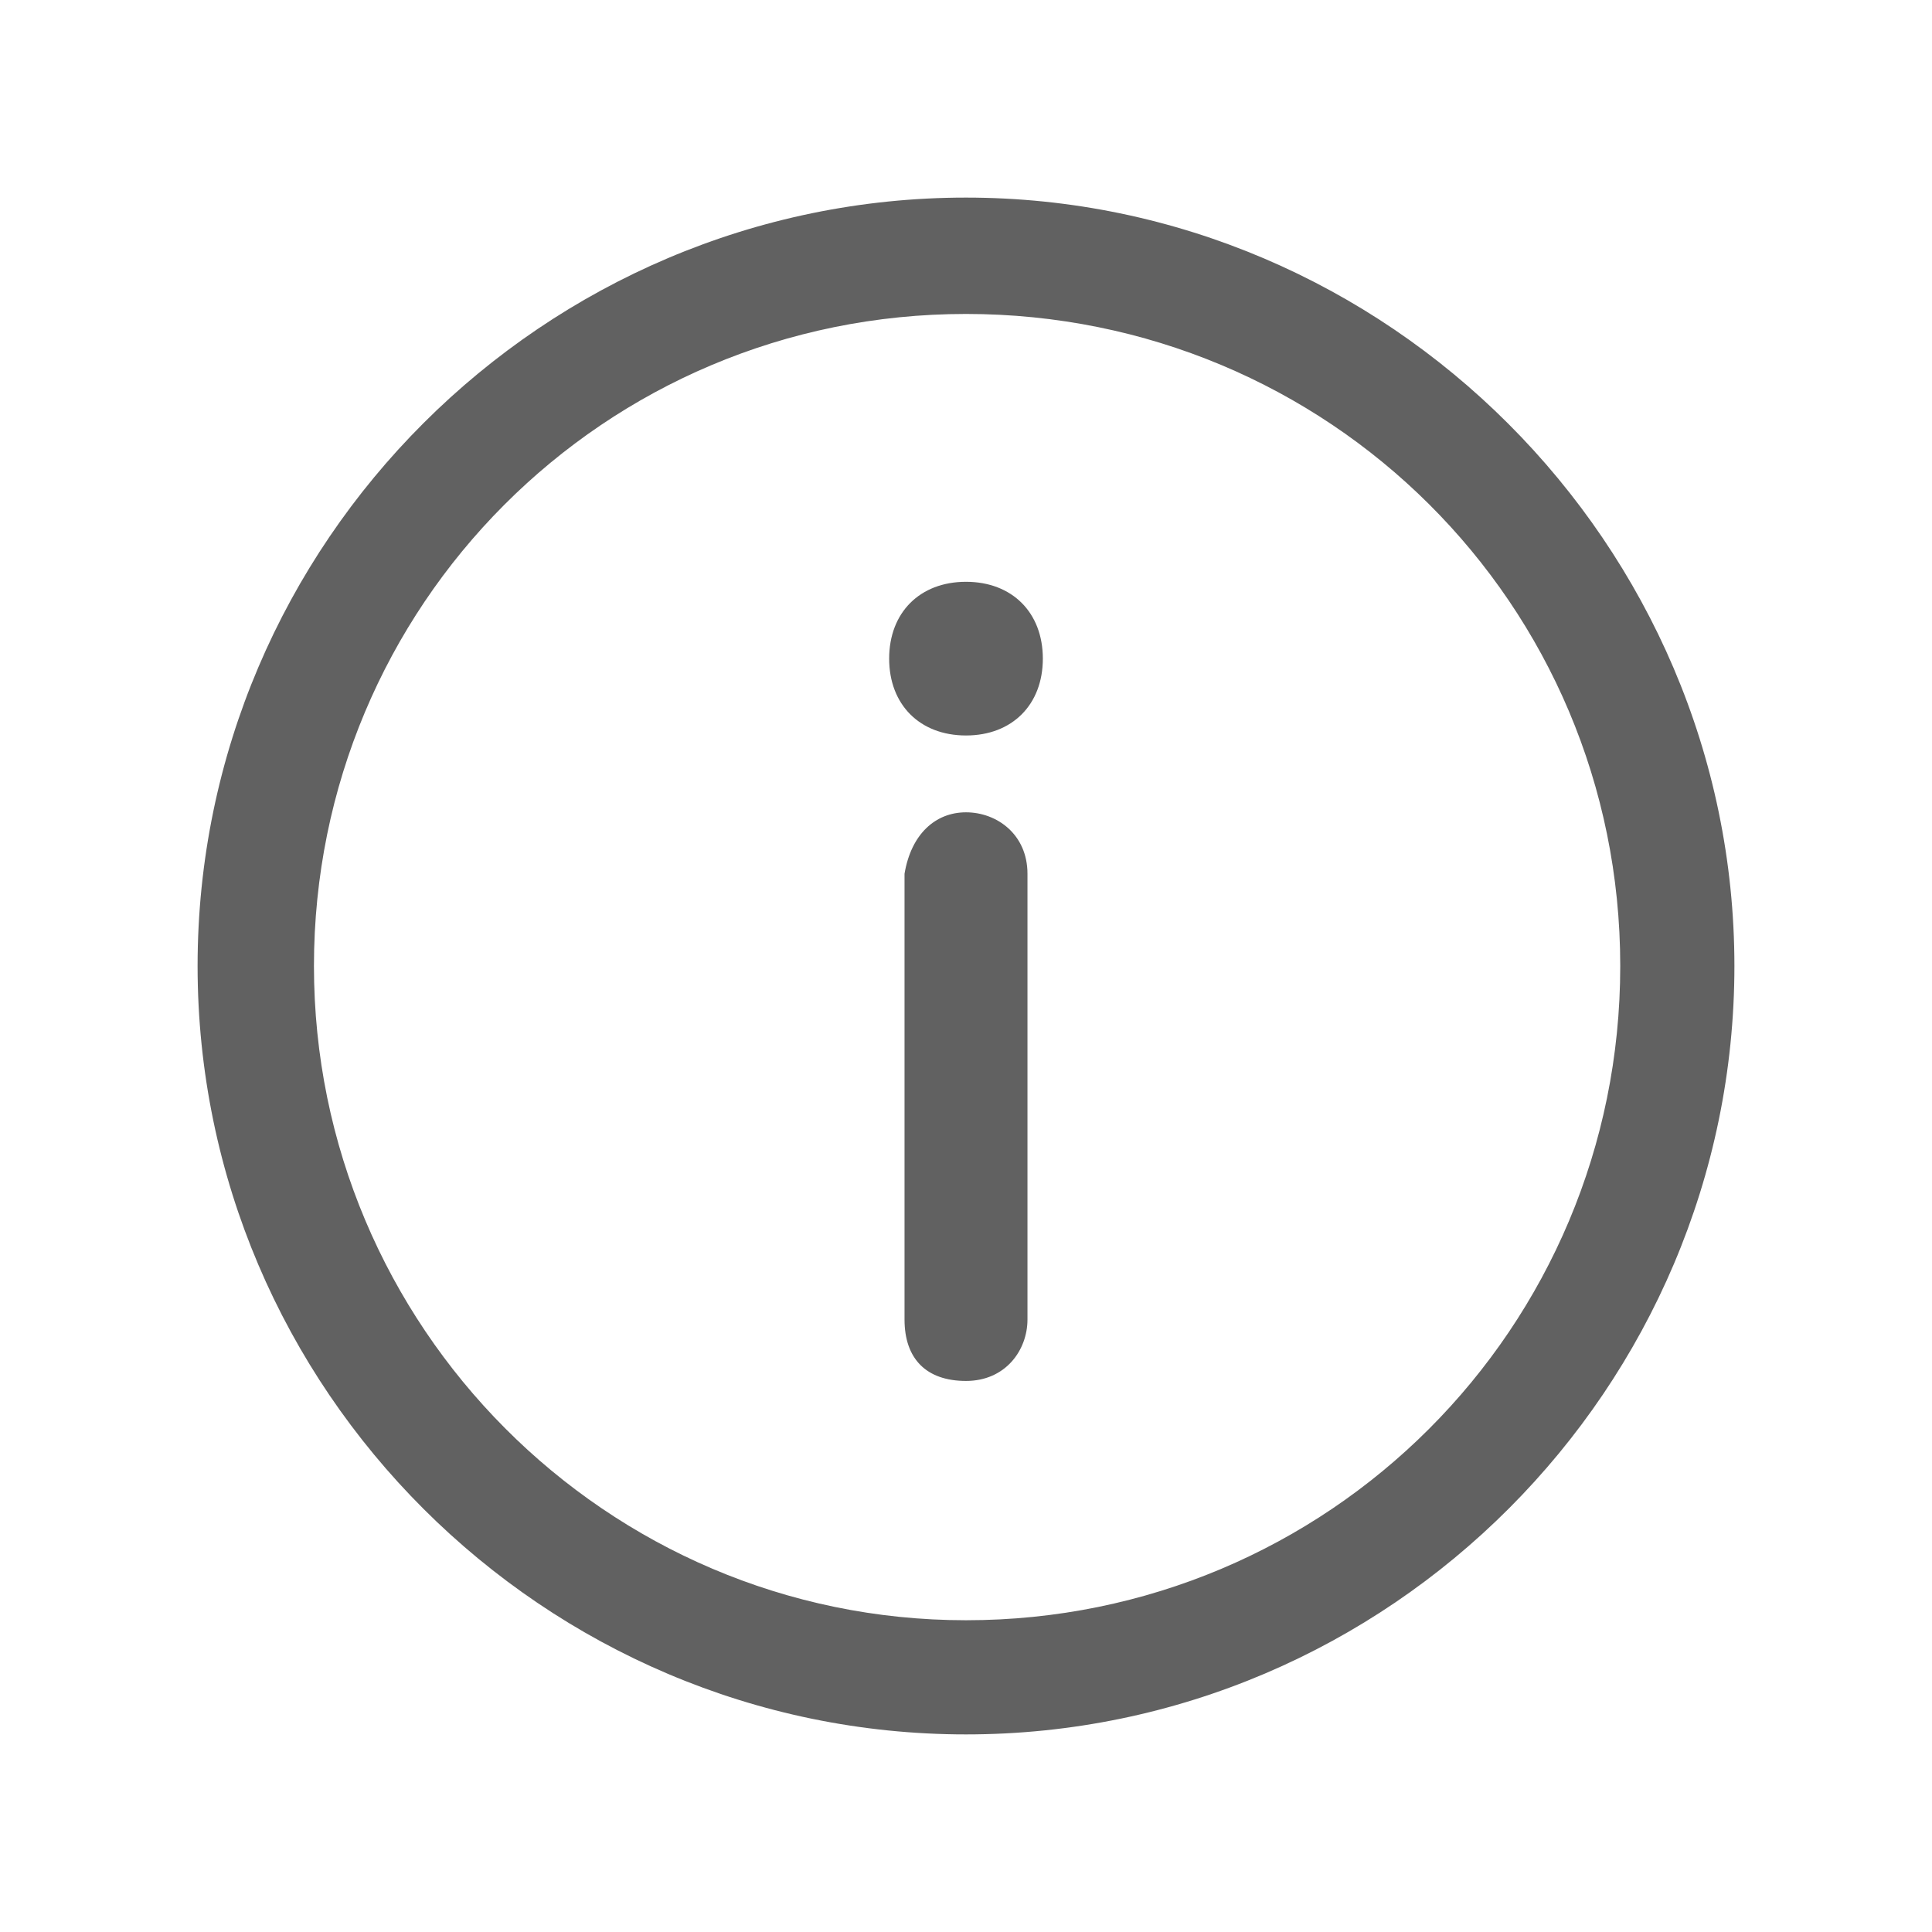 <?xml version="1.0" encoding="utf-8"?>
<!-- Generator: Adobe Illustrator 19.2.1, SVG Export Plug-In . SVG Version: 6.00 Build 0)  -->
<svg version="1.1" id="图层_1" xmlns="http://www.w3.org/2000/svg" xmlns:xlink="http://www.w3.org/1999/xlink" x="0px" y="0px"
	 viewBox="0 0 88 88" style="enable-background:new 0 0 88 88;" xml:space="preserve">
<style type="text/css">
	.st0{fill:#616161;}
	.st1{fill:none;}
</style>
<title>ic_more_menu_info</title>
<desc>Created with Sketch.</desc>
<g id="页面2">
	<g id="ic_more_menu_info">
		<path id="Shape" class="st0" d="M44,73.8c16.5,0,29.8-13.3,29.8-29.8S60.5,14.3,44,14.3S14.3,27.6,14.3,44S27.6,73.8,44,73.8z
			 M44,79C24.8,79,9,63.3,9,44S24.8,9,44,9s35,15.8,35,35S63.3,79,44,79z M44,37c1.4,0,2.8,1,2.8,2.8v20.3c0,1.4-1,2.8-2.8,2.8
			s-2.8-1-2.8-2.8V39.8C41.5,38,42.6,37,44,37z M44,26.5c2.1,0,3.5,1.4,3.5,3.5s-1.4,3.5-3.5,3.5s-3.5-1.4-3.5-3.5
			S41.9,26.5,44,26.5z"/>
	</g>
</g>
<rect class="st1" width="88" height="88"/>
</svg>
